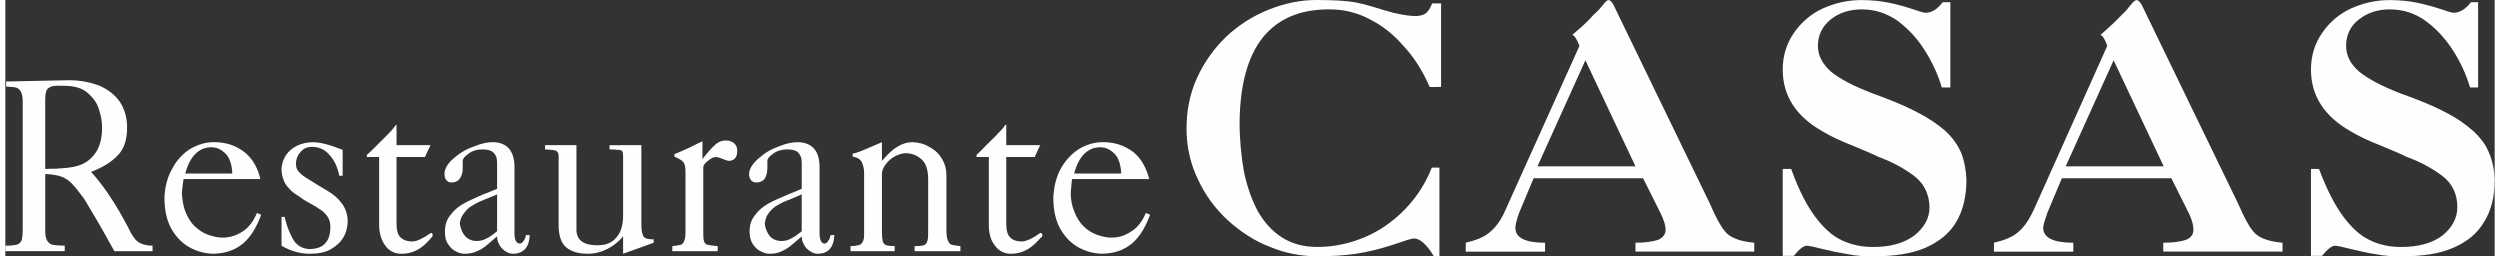 <?xml version="1.0" encoding="UTF-8"?>
<!DOCTYPE svg PUBLIC "-//W3C//DTD SVG 1.1//EN" "http://www.w3.org/Graphics/SVG/1.1/DTD/svg11.dtd">
<!-- Creator: CorelDRAW X8 -->
<svg xmlns="http://www.w3.org/2000/svg" xml:space="preserve" width="751px" height="77px" version="1.1" style="shape-rendering:geometricPrecision; text-rendering:geometricPrecision; image-rendering:optimizeQuality; fill-rule:evenodd; clip-rule:evenodd"
viewBox="0 0 31321511 3225176"
 xmlns:xlink="http://www.w3.org/1999/xlink"
 enable-background="new 0 0 240.377 24.766">
 <rect x="0" y="0" width="31321511" height="3225176" fill="#333333" stroke="none"/>
 <defs>
  <style type="text/css">
   <![CDATA[
    .fil0 {fill:#FEFEFE}
   ]]>
  </style>
 </defs>
 <g id="Capa_x0020_1">
  <g id="_2896936541648">
   <g id="Capa_x0020_1_0">
    <g id="_1974147657392">
     <path class="fil0" d="M218909 1276320c0,-58753 -10687,-101353 -26693,-128095 -16005,-26741 -37379,-42846 -64121,-48312 -21374,-5319 -58655,-5319 -117408,-10687l0 -63826 790042 -16006c144101,0 272343,26693 384383,69342 106722,47968 192217,112040 256190,203002 58754,90715 90814,197535 90814,320262 0,154738 -37379,272294 -117408,352273 -80127,85348 -192216,154788 -336464,208222 58753,64122 128094,149469 202903,256289 74808,112040 144100,219056 202903,330949 10687,16005 32061,58753 63974,117408 26692,58753 53434,101353 74759,128095 16005,26594 48066,53286 85495,69194 37379,16005 85347,26692 144100,26692l0 69440 -480270 0c-176309,-320409 -304256,-533999 -379064,-656726 -64122,-85348 -112040,-149321 -149469,-186849 -37379,-42747 -80028,-69440 -128095,-90715 -53434,-21374 -122727,-32061 -213590,-37380l0 710014c0,53287 5319,96034 21374,122628 10687,26693 37379,47968 69440,58655 37379,5319 85347,10687 154788,10687l0 69440 -747492 0 0 -69194c74808,0 122727,-5319 154788,-16005 26692,-10687 42747,-31913 53434,-58655 5319,-26594 10687,-69342 10687,-138634l0 -1601508zm282882 848894c202904,0 352323,-16005 437818,-48066 85496,-31913 149469,-85200 202904,-165622 48066,-74661 74660,-176309 74660,-304207 0,-69342 -10687,-144101 -37379,-224228 -21374,-80029 -69441,-149469 -144101,-213689 -69342,-64023 -176211,-90765 -314993,-90765l-69292 0c-48066,0 -85495,10540 -112040,31913 -26890,21670 -37577,69736 -37577,139078l0 875586z"/>
     <path id="_31" class="fil0" d="M3165783 2680293l53434 21226c-58753,160155 -133414,283030 -229596,362911 -96034,80127 -213590,122727 -363009,128095 -96034,0 -192217,-21226 -288251,-69342 -96034,-48066 -176161,-122628 -240283,-229596 -64121,-106967 -96034,-240283 -96034,-405757 5319,-127849 32061,-245503 90716,-352323 53434,-106573 128095,-192216 224227,-256190 96182,-58753 197536,-90814 309625,-90814 149469,0 272195,42748 379064,122727 101354,80127 170843,197683 202904,341636l-966352 49c-10686,64122 -16005,122629 -21373,170941 5318,90716 16005,171089 48066,245750 26693,69194 64121,127947 112040,176161 53434,48066 106721,85495 165474,106721 64122,21374 122727,37380 186849,37380 90814,0 176161,-26693 256288,-80029 74710,-48017 133512,-128046 176211,-229546zm-309723 -496473c-5319,-112040 -32061,-192216 -80029,-245602 -53434,-53286 -112187,-85347 -181529,-85347 -160156,0 -272344,112040 -331097,330949l592655 0z"/>
     <path id="_32" class="fil0" d="M3475407 2728359l37380 0c32060,133414 74808,229744 117408,299036 48066,69342 117408,106721 208222,106721 85495,-5319 149469,-26692 186848,-74660 42748,-42600 64121,-112040 64121,-203002 0,-53287 -10686,-96034 -37379,-133414 -26693,-37133 -58753,-69194 -96182,-90568 -37380,-26692 -80029,-53286 -133414,-80028 -53434,-32061 -85495,-48067 -101501,-64122 -26692,-15907 -53434,-37281 -80028,-53286 -32061,-21374 -58754,-48067 -80127,-74513 -26693,-26693 -48067,-58753 -58754,-96182 -16005,-37281 -26692,-80029 -26692,-133414 0,-63826 21374,-122481 53434,-176161 37380,-53435 80029,-90716 144101,-122727 58753,-26693 122727,-42748 197535,-42748 90716,0 213590,32061 373697,96182l0 325630 -42748 -49c-21374,-112040 -64121,-197683 -122727,-261656 -58753,-69342 -133414,-101353 -218909,-101353 -64121,0 -112040,21373 -149469,69341 -37379,42748 -53434,90814 -53434,144101 0,42600 10687,74513 37379,101255 26693,32060 69342,64121 133414,101353 69342,42747 144101,90814 218909,133315 74661,42748 138782,96034 181530,154788 48066,58654 74660,133413 80028,218908 0,74661 -16006,149469 -53434,213689 -37380,63974 -90716,111942 -165475,154788 -69440,37379 -154787,53286 -256288,53286 -122727,0 -240135,-31913 -357691,-101353l0 -363009 246 0 0 -148z"/>
     <path id="_33" class="fil0" d="M4703267 1975598l-154837 0 0 -26693c21374,-16006 58754,-53434 122727,-117408 63974,-63974 112040,-111941 149469,-149321 32012,-31913 64072,-69292 96133,-111991l5368 -49 0 256239 426983 50 -69342 149321 -357641 0 0 832888c0,90715 16006,149321 53434,181628 37380,32060 80029,47968 144101,47968 58753,0 133414,-37281 234915,-106574 16005,0 21374,5319 21374,21226 0,21374 -5319,32061 -10687,32061 0,0 -16006,16006 -37380,42600 -101353,112040 -213590,165622 -341636,165622 -90814,0 -160106,-37281 -208173,-106721 -48066,-63826 -74808,-154788 -74808,-261509l0 -849337z"/>
     <path id="_34" class="fil0" d="M6187366 2375790l0 -330851c0,-58654 -16005,-96034 -42747,-122726 -26693,-26693 -69440,-42600 -138782,-42600 -69342,0 -128095,15907 -176161,53286 -48067,32061 -74809,64122 -74809,90716l0 90715c0,53287 -10687,96035 -37379,133316 -21374,32060 -58753,48066 -106721,48066 -26693,0 -48067,-10687 -64122,-32061 -16005,-21226 -21373,-47967 -21373,-74660 0,-69342 48066,-149321 149468,-224228 64122,-53434 133414,-90715 224228,-122727 90716,-37379 165475,-53434 240283,-53434 176161,5319 266877,112040 266877,315091l0 827668c0,85199 21373,133167 69440,133167 16006,0 32061,-10539 42747,-31913 16006,-16005 26693,-42600 32061,-74660l48066 -99c-5318,85348 -26692,144002 -64121,181628 -42747,37380 -90715,53287 -144101,53287 -53385,0 -101500,-26594 -144100,-69342 -37380,-42747 -58754,-96034 -58754,-149321 -37379,32061 -74808,63974 -112040,95887 -37379,32060 -80127,64121 -128095,85495 -53434,26594 -106721,37281 -165474,37281 -32061,0 -64121,-5319 -106721,-26594 -37380,-16006 -74808,-48067 -101353,-90814 -32061,-42600 -42748,-95887 -42748,-160156 0,-80127 21374,-149469 64121,-203002 42748,-58654 96183,-106721 160156,-144002 64121,-37379 149469,-74808 245602,-117408 101205,-42698 165179,-64220 186552,-75005zm0 69686c-48066,21374 -96034,42600 -154787,63974 -53435,21374 -101353,42748 -144101,69440 -42747,21226 -80028,53287 -112040,96034 -32061,37281 -53434,85200 -58753,138635 10687,63973 32061,117408 69440,160155 37380,37281 85347,58655 144101,58655 42747,0 85347,-10687 122727,-31913 37379,-16006 80127,-48066 133413,-90715l0 -464265z"/>
     <path id="_35" class="fil0" d="M6961501 1964911c0,-26693 -5318,-42748 -16005,-53435 -10687,-10686 -21374,-21226 -42748,-21226 -16006,-5318 -53434,-5318 -112040,-10686l0 -53435 395021 49 0 1062337c0,133315 90716,197535 261657,197535 69341,0 128095,-10687 176161,-42600 48066,-26594 85495,-74661 112040,-127947 26693,-58754 37380,-128095 37380,-208370l0 -741927c0,-26692 -5319,-42747 -5319,-53434 -5319,-10687 -16006,-21226 -26693,-21226 -10687,-5319 -26693,-5319 -48066,-5319 -21374,-5319 -53435,-5319 -90716,-5319l0 -53434 400439 -49 0 993043c0,80029 10686,127948 26692,154788 16006,26693 58606,37379 128046,37379l0 42600 -384334 138634 0 -218909c-53435,63974 -117408,117261 -192217,154788 -80028,42748 -165474,63974 -250821,63974 -117409,0 -208222,-26594 -272344,-80029 -64121,-53287 -96034,-149321 -96034,-283030l0 -864801 -99 49z"/>
     <path id="_36" class="fil0" d="M8557641 2936581l0 -784822c0,-53287 -10687,-90715 -26693,-111941 -16006,-21374 -53434,-42600 -112040,-69342l0 -32061c48066,-16005 112040,-47968 197535,-85347 85348,-42748 138782,-69440 154788,-74808l0 224523c53434,-69440 101353,-128095 149468,-171089 42748,-42747 90814,-63974 144101,-63974 42748,0 80029,10540 106721,37281 26693,21374 37380,53435 37380,96035 0,42747 -10687,74808 -32061,96182 -26692,21226 -48066,26594 -74808,26594 -10687,0 -32061,-5319 -69440,-21226 -37380,-16006 -69342,-26693 -96035,-26693 -26692,0 -58753,16006 -96034,47968 -42747,32061 -58753,58655 -58753,80029l0 811662c0,58655 0,101353 10687,122628 5319,21374 21374,37281 48066,42600 21374,5319 63974,10687 122727,16006l0 64121 -571232 -49 0 -64121c48067,-5319 85496,-10687 101501,-16006 16006,0 32061,-16006 42748,-37281 10834,-21620 21374,-53582 21374,-106869z"/>
     <path id="_37" class="fil0" d="M10020415 2375790l0 -330851c0,-58654 -16005,-96034 -42747,-122726 -21374,-26693 -69441,-42600 -133414,-42600 -69342,0 -133414,15907 -181530,53286 -48066,32061 -74808,64122 -74808,90716l0 90715c0,53287 -10687,96035 -32060,133316 -26693,32060 -58754,48066 -106722,48066 -32060,0 -53434,-10687 -69440,-32061 -16006,-21226 -21374,-47967 -21374,-74660 0,-69342 53435,-149321 154788,-224228 58753,-53434 133414,-90715 218909,-122727 90814,-37379 170941,-53434 240283,-53434 181529,5319 272343,112040 272343,315091l0 827668c0,85199 21374,133167 63974,133167 16005,0 32060,-10539 42747,-31913 16006,-16005 26693,-42600 32061,-74660l48116 -99c-5319,85348 -26693,144002 -63974,181628 -37380,37380 -85495,53287 -144101,53287 -53434,0 -101353,-26594 -144100,-69342 -37380,-42747 -58754,-96034 -58754,-149321 -37379,32061 -74660,63974 -112040,95887 -37379,32060 -80028,64121 -128095,85495 -48066,26594 -101501,37281 -160155,37281 -32061,0 -69342,-5319 -106722,-26594 -42747,-16006 -74808,-48067 -106721,-90814 -26692,-42600 -42747,-95887 -42747,-160156 0,-80127 21373,-149469 64121,-203002 42748,-58654 96034,-106721 160156,-144002 64121,-37379 149468,-74808 250822,-117408 101205,-42698 159958,-64220 181184,-75005zm0 69686c-48066,21374 -96034,42600 -149469,63974 -58753,21374 -106721,42748 -149468,69440 -42748,21226 -80029,53287 -112040,96034 -32061,37281 -48067,85200 -53435,138635 5319,63973 32061,117408 64122,160155 37379,37281 85495,58655 144100,58655 48067,0 85348,-10687 122727,-31913 37380,-16006 80029,-48066 133414,-90715l49 -464265 0 0z"/>
     <path id="_38" class="fil0" d="M10805237 2173133c0,-47968 -10687,-90716 -26693,-127947 -16005,-37232 -53434,-63974 -117408,-74661l0 -37379c37380,-5319 96182,-26693 181530,-63974 85495,-37379 149469,-64121 186848,-80127l0 235062c69440,-80028 128095,-138634 192216,-176309 58754,-37379 122678,-58753 197486,-58753 80029,5319 149469,21374 213590,64121 69441,37380 117409,85348 154788,149469 37380,63826 53434,127849 53434,202903l0 710014c0,53287 10687,96034 21374,117260 10687,26693 26693,42600 48067,47968 26692,5319 58753,10687 106721,16006l0 64121 -576649 -49 0 -64121c58753,0 96182,-5319 117408,-10687 21374,-10687 37379,-26594 42747,-53287 10687,-26594 10687,-74660 10687,-144002l0 -630281c0,-117408 -26692,-203001 -80028,-250822 -58753,-53434 -122727,-80127 -208222,-80127 -37330,0 -80078,16006 -128046,37380 -48066,26693 -85347,58655 -117408,101255 -32061,42747 -48066,80028 -48066,122726l0 736756c0,47968 5318,85199 10686,111941 5319,21374 21374,37281 42748,47968 21374,5319 58753,10687 106721,10687l0 64122 -555226 -50 0 -64121c42748,0 74808,-5319 96035,-10687 26692,-5319 42747,-16006 53434,-37281 16006,-21374 21374,-53287 21374,-101353l0 -773889 -148 49 0 99z"/>
     <path id="_39" class="fil0" d="M12374831 1975598l-154836 0 0 -26693c16005,-16006 58753,-53434 117408,-117408 64121,-63974 117408,-111941 149468,-149321 32061,-31913 69441,-69292 96182,-111991l10687 -49 0 256239 427131 50 -69440 149468 -357838 0 0 832888c0,90716 16005,149322 53434,181628 32061,32061 80127,47968 138782,47968 58655,0 138782,-37281 234915,-106573 16005,0 26692,5319 26692,21226 0,21374 -5319,32061 -10687,32061 -5319,0 -16005,16005 -42747,42599 -101353,112040 -213590,165623 -341636,165623 -85348,0 -154788,-37281 -202903,-106722 -53435,-63825 -74809,-154787 -74809,-261508l197 -849485 0 0z"/>
     <path id="_310" class="fil0" d="M14350084 2680293l53435 21226c-58753,160155 -133414,283030 -229596,362911 -96034,80127 -213590,122727 -363010,128095 -96034,0 -192216,-21226 -288250,-69342 -96182,-48066 -176309,-122628 -240283,-229596 -64121,-106721 -96182,-240283 -96182,-405757 5319,-127849 32061,-245503 85495,-352323 58754,-106573 133414,-192216 229596,-256190 96034,-58753 197535,-90814 309624,-90814 149469,0 272344,42748 379065,122727 101353,80127 165475,197683 202903,341636l-971719 49c-5319,64122 -10687,122629 -16006,170941 0,90716 16006,171089 48067,245750 26692,69194 64121,127947 112040,176161 48066,48066 106721,85495 165474,106721 64121,21374 122727,37380 186848,37380 90716,0 176162,-26693 250822,-80029 80275,-48017 138930,-128046 181677,-229546zm-309624 -496473c-5319,-112040 -32061,-192216 -80127,-245602 -53434,-53286 -112040,-85347 -181529,-85347 -160156,0 -272196,112040 -330949,330949l592605 0z"/>
     <path class="fil0" d="M17921575 1094545c-85495,-197535 -192413,-368083 -325728,-512479 -127948,-149321 -272344,-261656 -432352,-341636 -160155,-85495 -330850,-122628 -507258,-122628 -368230,0 -640573,117260 -832789,352224 -192463,240431 -288350,598072 -293718,1067705 0,224178 21374,426934 53435,613831 37379,187095 96034,352323 170842,496719 80127,144002 181530,256289 304404,336317 122629,79881 272196,122629 448357,122629 208223,0 405511,-42748 597826,-122629 197683,-85347 363158,-203002 512626,-357691 143953,-149321 256240,-325630 331048,-517945l95936 -49 0 1115771 -69342 0c-90716,-149469 -176309,-224228 -250773,-224228 -26692,0 -112187,26594 -266975,79881 -165622,53434 -315091,90814 -459044,112040 -138880,21374 -304404,32061 -491252,32061 -203002,0 -400537,-37380 -592901,-117408 -197388,-74661 -373598,-192217 -533705,-336317 -154787,-144003 -283030,-314944 -373696,-512627 -96034,-197683 -144101,-410977 -144101,-640573 0,-229547 42748,-442989 133414,-640672 90814,-197683 213590,-368230 368378,-517945 154787,-144002 330949,-256288 528533,-336169 197781,-80127 400438,-122727 603440,-122727 229596,0 394824,10687 501939,31913 106574,21374 229596,58753 368230,101353 138634,42600 261657,63974 362911,69342 64073,0 106672,-10687 138733,-32061 32061,-21374 58753,-63826 85495,-127947l111695 0 0 1051551 -143608 394 0 0z"/>
     <path id="_31_1_" class="fil0" d="M19806162 576994c-32061,-80127 -58753,-127947 -90814,-138634 117408,-96035 208222,-181628 272344,-256437 32060,-26692 69440,-63825 106721,-111941 37281,-47968 63973,-69342 74660,-69342 26693,0 48067,26594 69440,69342l1206536 2487830c74513,170842 133315,282882 186848,347004 64121,85347 192216,133315 373598,149321l0 112040 -1494638 0 0 -112040c127947,0 224228,-16006 288250,-37281 58655,-26693 90716,-69440 90716,-128095 0,-53435 -21374,-117408 -58753,-197535l-224228 -448357 -1377427 0 -181530 432351c-32061,90568 -48066,154788 -48066,192216 0,122727 122727,186996 373598,186996l0 112040 -998117 0 0 -112040c133168,-31913 240283,-74660 309477,-138634 74808,-64121 138782,-154787 187095,-266975l934290 -2071829zm704695 1516160l-630034 -1334532 -603293 1334532 1233327 0z"/>
     <path id="_32_1_" class="fil0" d="M24365082 1099913c-47968,-160156 -117260,-314943 -213540,-464264 -90814,-149321 -208370,-272196 -341784,-373697 -138634,-96034 -288103,-143854 -448259,-143854 -149468,0 -277563,37133 -389751,122628 -106574,85347 -165475,197683 -165475,336317 0,122727 58754,229596 165475,325630 112188,90716 283030,181628 523313,272344 219057,80028 405609,154787 555374,235062 149321,74513 272146,160156 362862,240233 90813,85348 154787,176162 197682,277564 37380,96034 58754,208222 64122,330949 0,213689 -42748,389752 -128095,534000 -85200,144248 -219057,250970 -389555,325630 -176309,74661 -394971,106721 -656579,106721 -112188,0 -213590,-5318 -315091,-26692 -101254,-16006 -208370,-37281 -315091,-63974 -106573,-26692 -176309,-42747 -202903,-42747 -42501,0 -95886,42747 -165622,128095l-138487 -99 0 -1094298 106475 0c90814,256288 192463,453725 299184,597825 106721,144101 218909,245750 336317,299184 122629,58507 250970,85200 394972,85200 219057,0 389604,-47968 518093,-144002 127848,-101354 192265,-219057 192265,-357691 -5269,-165622 -69391,-298938 -197633,-394972 -128243,-96034 -277663,-176309 -453578,-240283 -37379,-21374 -138880,-64121 -304404,-133414 -165622,-63973 -299036,-127947 -394972,-186848 -331096,-187045 -496719,-448455 -496719,-774086 0,-176161 47968,-325630 138536,-458945 90814,-133414 213689,-240430 363157,-309624 154788,-69441 314796,-106722 485885,-106722 122628,0 234914,10687 341636,31913 106721,21374 203001,48067 299036,80127 90715,31913 149321,47821 165622,47821 85446,0 154738,-47821 218860,-133316l96182 148 0 1073023 -107116 0 0 -886 -394 0z"/>
     <path id="_33_1_" class="fil0" d="M26447204 576994c-26446,-80127 -58507,-127947 -85199,-138634 111941,-96035 203001,-181628 272343,-256437 31815,-26692 63826,-63825 101255,-111941 37379,-47968 64121,-69342 80127,-69342 21374,0 47968,26594 69342,69342l1206436 2487830c74809,170842 133562,282882 187095,347004 63826,85347 186996,133315 373598,149321l0 112040 -1500302 0 0 -112040c133562,0 229596,-16006 288300,-37281 64121,-26693 90814,-69440 90814,-128095 0,-53435 -16006,-117408 -53435,-197535l-224178 -448357 -1377329 0 -181775 432351c-31815,90568 -53189,154788 -53189,192216 0,122727 127948,186996 378917,186996l0 112040 -998313 0 0 -112040c133561,-31913 240282,-74660 309723,-138634 74808,-64121 133315,-154787 186848,-266975l928922 -2071829zm710014 1516160l-629887 -1334532 -603292 1334532 1233179 0z"/>
     <path id="_34_1_" class="fil0" d="M31011739 1099913c-48066,-160156 -117556,-314943 -213590,-464264 -96182,-149321 -208419,-272196 -347103,-373697 -133315,-96034 -283030,-143854 -448357,-143854 -144002,0 -272343,37133 -384284,122628 -112188,85347 -165623,197683 -165623,336317 0,122727 53287,229596 165623,325630 111941,90716 283030,181628 517944,272344 224228,80028 410978,154787 560496,235062 149469,74513 266975,160156 357691,240233 90568,85348 160155,176162 197781,277564 42502,96034 63826,208222 69194,330949 0,213689 -42501,389752 -133315,534000 -85495,144101 -213689,250970 -389604,325630 -171039,74661 -389801,106721 -651457,106721 -111942,0 -218909,-5318 -320164,-26692 -101501,-16006 -202903,-37281 -309723,-63974 -106721,-26692 -176161,-42747 -202903,-42747 -42747,0 -96182,42747 -165622,128095l-138634 -99 0 -1094298 101353 0c96034,256288 197683,453725 304256,597825 106574,144101 219155,245750 336317,299184 117408,58507 250970,85200 395071,85200 213590,0 389603,-47968 517797,-144002 122727,-101354 186996,-219057 186996,-357691 0,-165622 -63826,-298938 -192266,-394972 -127848,-96034 -277563,-176309 -453577,-240283 -37380,-21374 -138634,-64121 -304404,-133414 -165622,-63973 -298790,-127947 -394972,-186848 -330850,-187045 -496571,-448455 -496571,-774086 0,-176161 47968,-325630 138782,-458945 90420,-133414 213590,-240430 362763,-309624 154935,-69441 315091,-106722 485884,-106722 122727,0 235063,10687 341784,31913 101255,21374 203002,48067 298790,80127 90764,31913 149419,47821 165573,47821 79881,0 154787,-47821 219056,-133316l90420 148 0 1073023 -101254 0 0 -886 -148 0z"/>
    </g>
   </g>
  </g>
 </g>
</svg>
